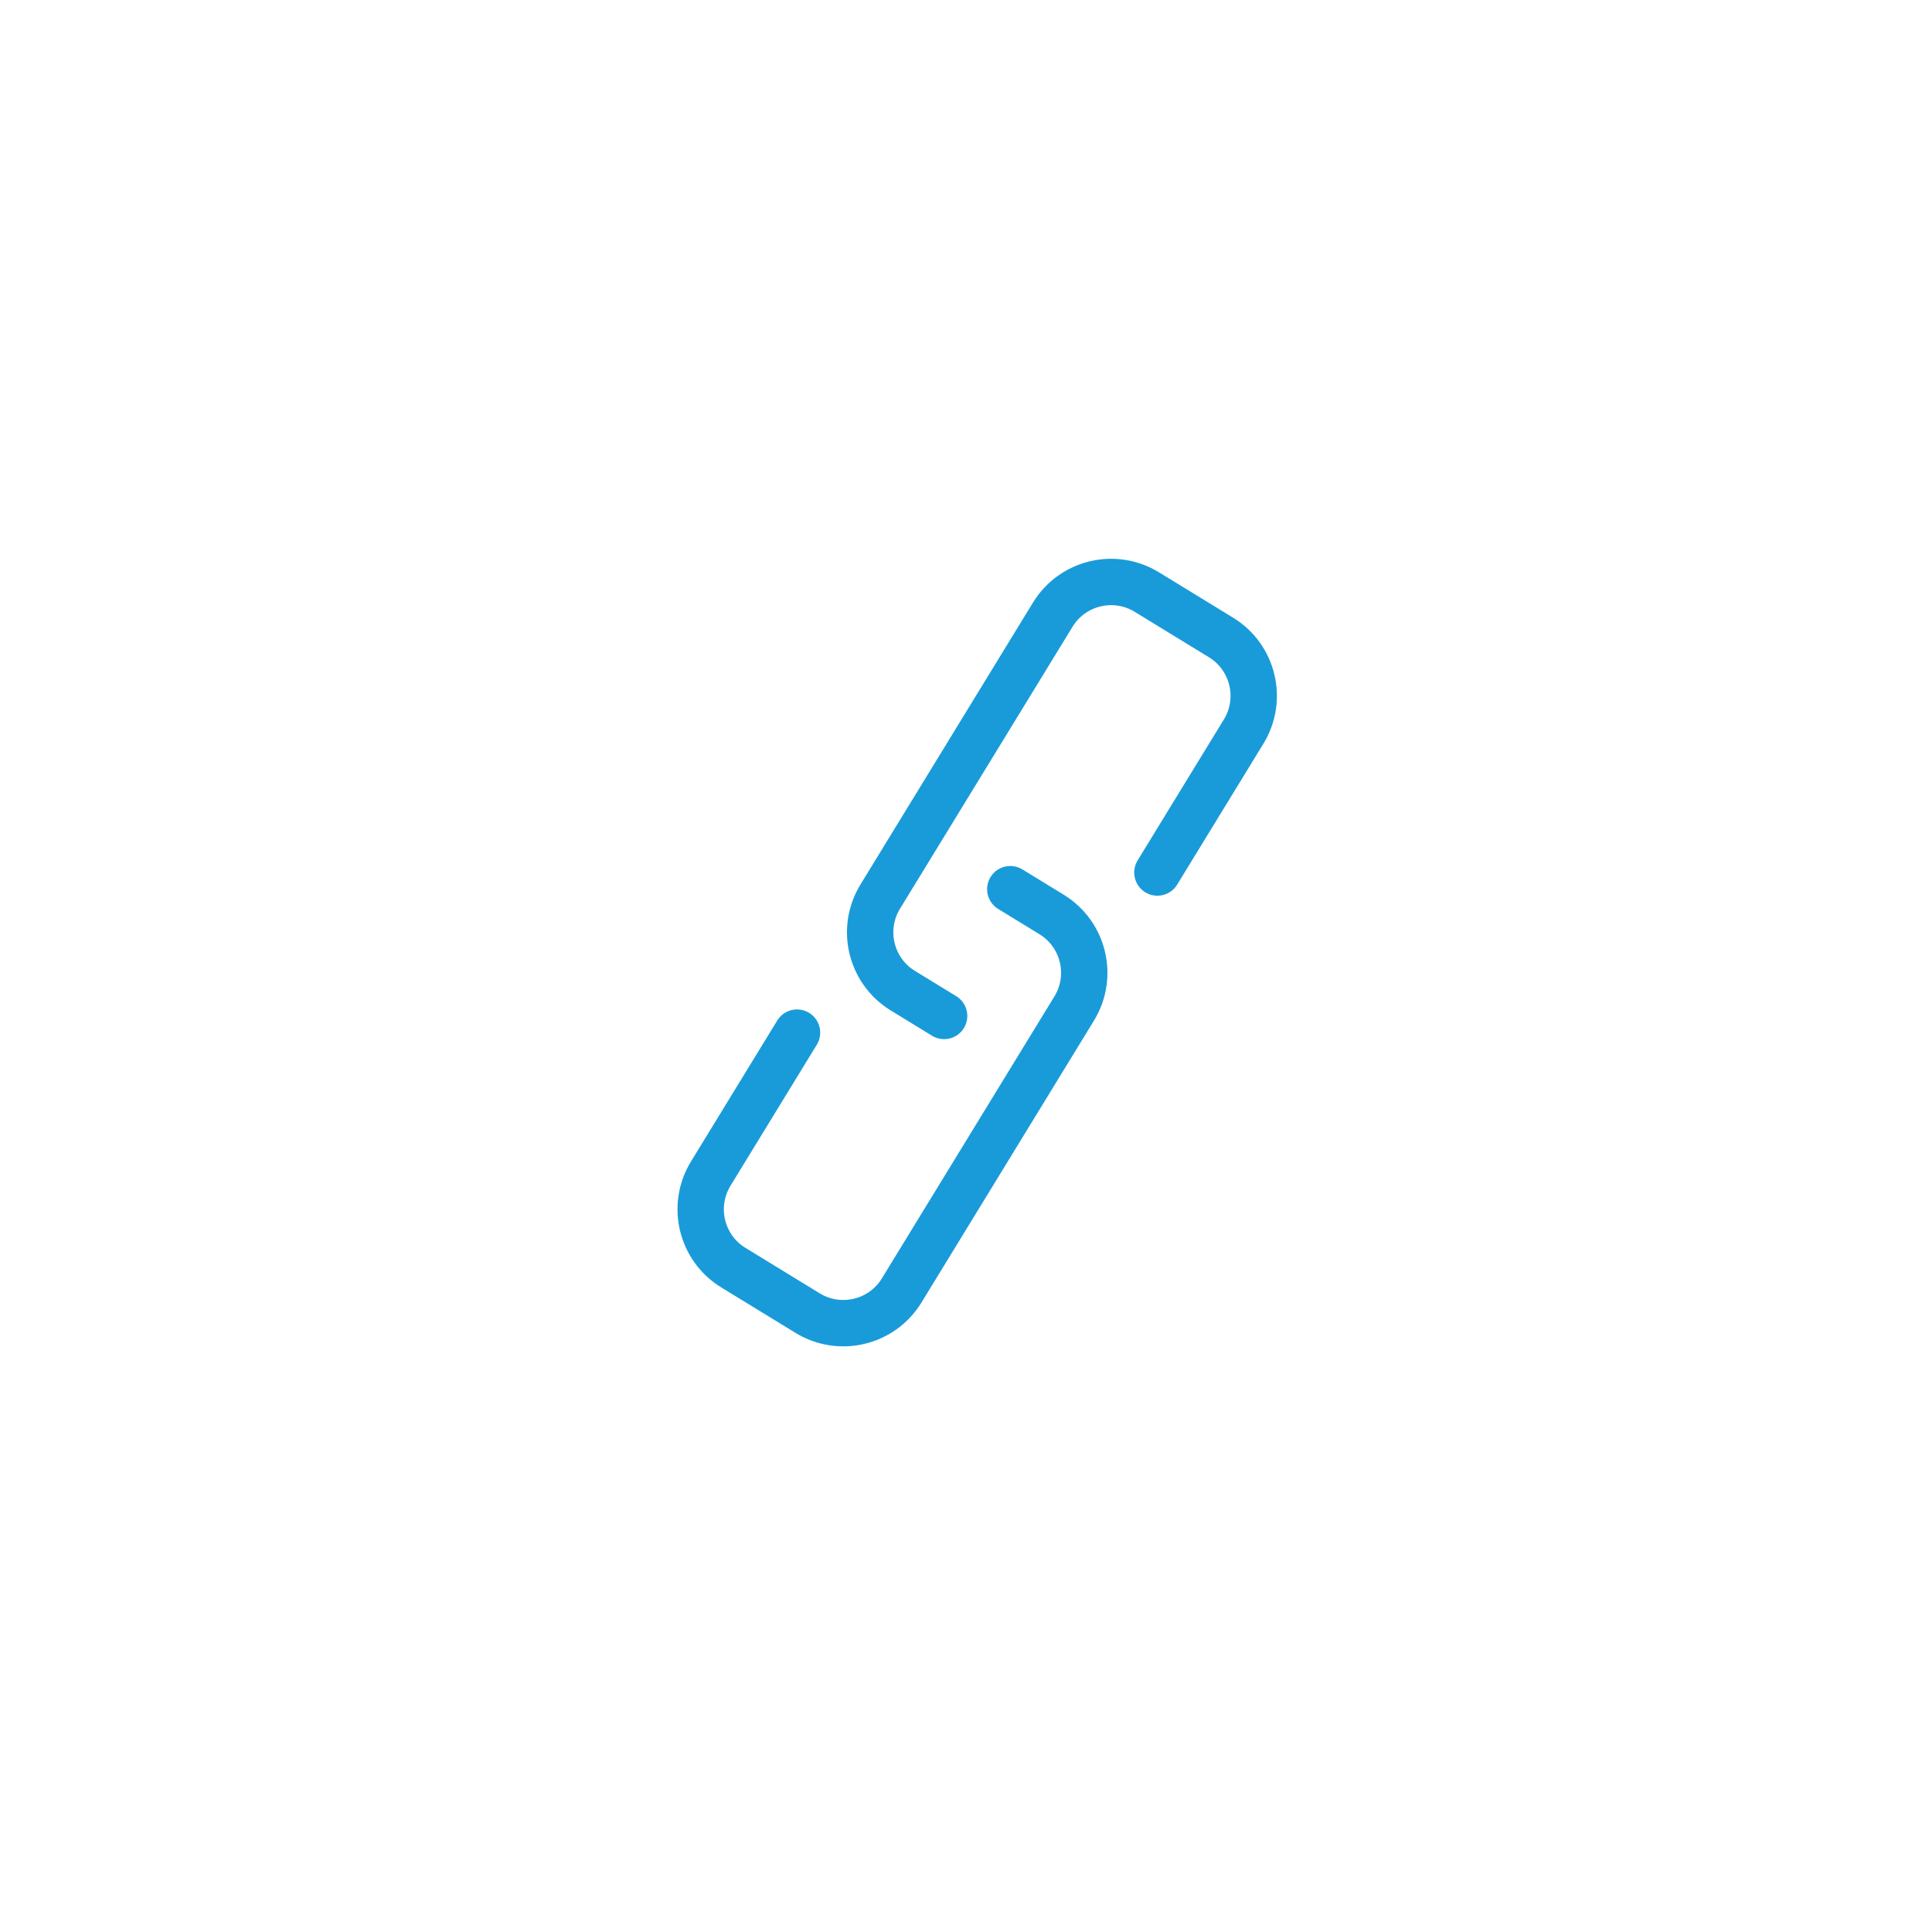 <?xml version="1.0" encoding="UTF-8"?>
<svg id="Ebene_1" data-name="Ebene 1" xmlns="http://www.w3.org/2000/svg" viewBox="0 0 500 500">
  <defs>
    <style>
      .cls-1 {
        fill: none;
        stroke: #199bda;
        stroke-linecap: round;
        stroke-miterlimit: 10;
        stroke-width: 12px;
      }
    </style>
  </defs>
  <path class="cls-1" d="m261.46,230.12l10.68,6.54c8.34,5.1,10.96,16,5.86,24.34l-44.65,72.97c-5.1,8.34-16,10.96-24.34,5.86l-19.21-11.76c-8.34-5.1-10.96-16-5.86-24.34l22.33-36.49"/>
  <path class="cls-1" d="m244.34,262.93l-10.68-6.54c-8.34-5.1-10.96-16-5.86-24.34l44.65-72.97c5.1-8.34,16-10.96,24.34-5.86l19.21,11.76c8.34,5.1,10.96,16,5.86,24.34l-22.33,36.49"/>
</svg>